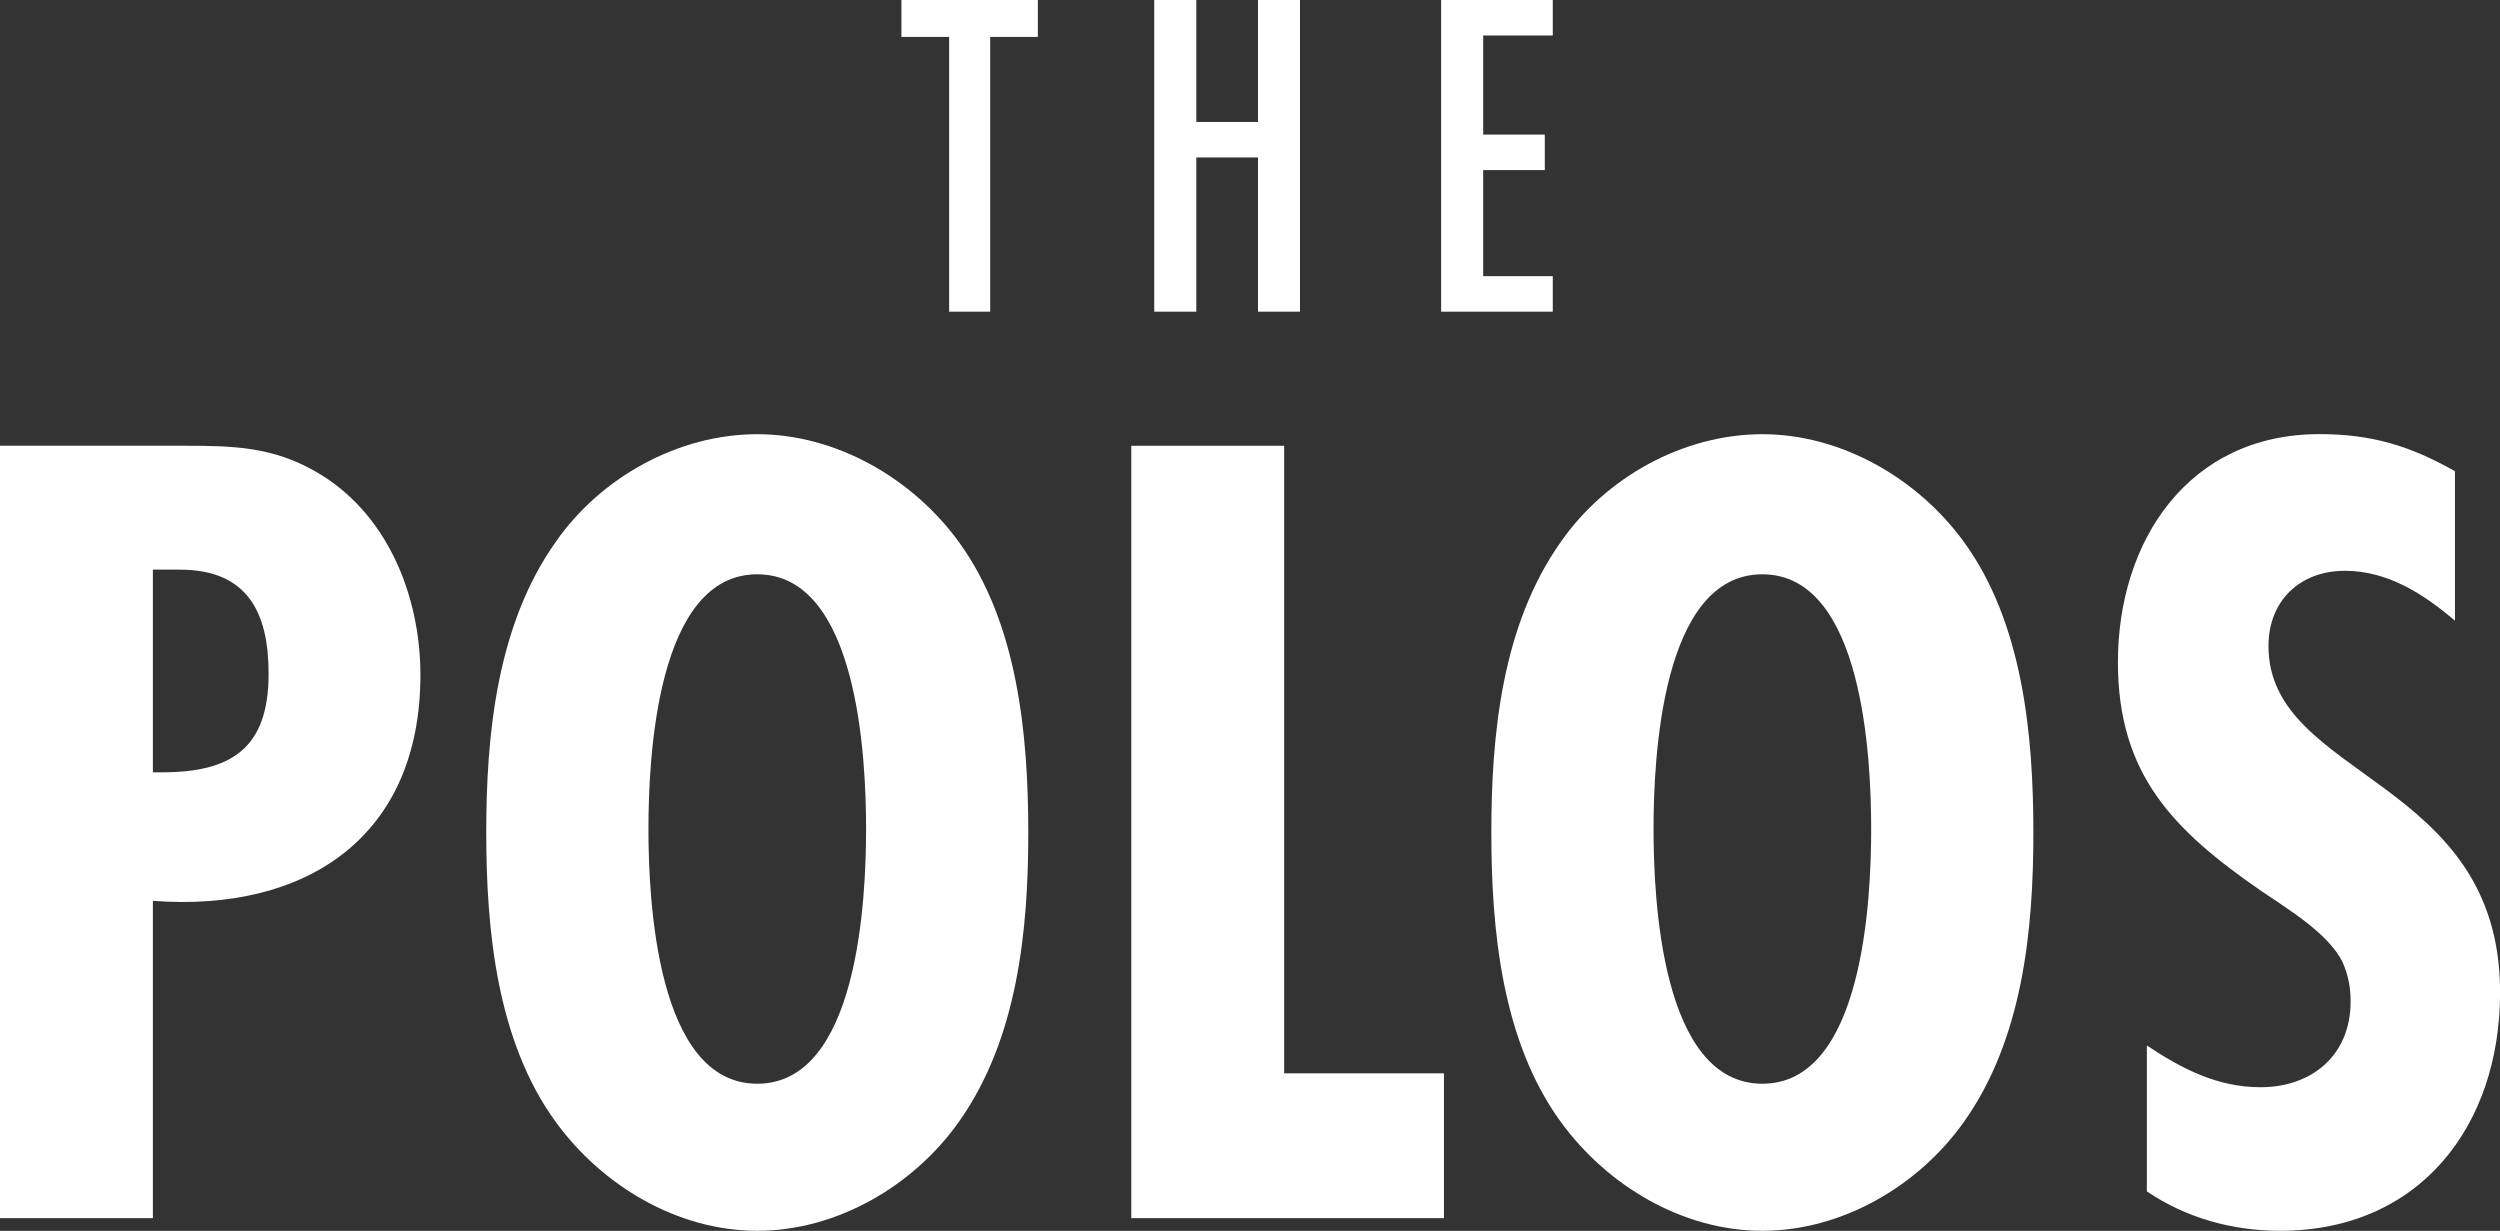 <?xml version="1.0" encoding="UTF-8"?>
<svg id="Layer_1" data-name="Layer 1" xmlns="http://www.w3.org/2000/svg" xmlns:xlink="http://www.w3.org/1999/xlink" viewBox="0 0 300.72 148.06">
  <rect x="0" y="0" width="300.72" height="148.06" fill="#333333" stroke="none"/>
  <defs>
    <style>
      .cls-1 {
        fill: none;
      }

      .cls-2 {
        clip-path: url(#clippath-1);
      }

      .cls-3 {
        fill: #fff;
      }

      .cls-4 {
        clip-path: url(#clippath);
      }
    </style>
    <clipPath id="clippath">
      <rect class="cls-1" x="0" y="0" width="300.72" height="148.06"/>
    </clipPath>
    <clipPath id="clippath-1">
      <rect class="cls-1" x="0" y="0" width="300.72" height="148.06"/>
    </clipPath>
  </defs>
  <polygon class="cls-3" points="108.43 0 108.43 4.44 114.17 4.44 114.17 37.49 119.11 37.49 119.11 4.44 124.84 4.44 124.84 0 108.43 0"/>
  <polygon class="cls-3" points="151.32 0 151.32 14.67 143.9 14.67 143.9 0 138.84 0 138.84 37.49 143.9 37.49 143.9 18.94 151.32 18.94 151.32 37.49 156.37 37.49 156.37 0 151.32 0"/>
  <polygon class="cls-3" points="173.35 0 173.35 37.49 186.78 37.49 186.78 33.22 178.41 33.22 178.41 20.46 185.82 20.46 185.82 16.19 178.41 16.19 178.41 4.27 186.78 4.27 186.78 0 173.35 0"/>
  <g class="cls-4">
    <path class="cls-3" d="M19.5,92.9c8.36,0,12.81-2.92,12.81-11.84,0-7.38-2.51-12.54-10.72-12.54h-3.2v24.38h1.11ZM22.29,53.62c5.85,0,10.45.14,15.6,3.06,8.64,4.88,12.68,14.9,12.68,24.52,0,19.5-13.79,28.55-32.18,27.16v38.17H0V53.62h22.29Z"/>
    <path class="cls-3" d="M91.09,69.08c-12.12,0-13.09,22.15-13.09,30.64s.97,30.64,13.09,30.64,13.09-22.15,13.09-30.64-.97-30.64-13.09-30.64M115.33,134.96c-5.43,7.66-14.63,13.09-24.24,13.09s-18.66-5.43-24.24-13.09c-7.1-9.75-8.36-23.12-8.36-34.82s1.25-24.93,8.36-34.96c5.43-7.8,14.77-12.95,24.24-12.95s18.67,5.29,24.24,12.95c7.1,9.75,8.36,23.26,8.36,34.96s-1.25,24.8-8.36,34.82"/>
  </g>
  <polygon class="cls-3" points="136.08 53.62 136.08 146.53 173.69 146.53 173.69 129.11 154.47 129.11 154.47 53.62 136.08 53.62"/>
  <g class="cls-2">
    <path class="cls-3" d="M211.99,69.08c-12.12,0-13.09,22.15-13.09,30.64s.97,30.64,13.09,30.64,13.09-22.15,13.09-30.64-.97-30.64-13.09-30.64M236.23,134.96c-5.43,7.66-14.63,13.09-24.24,13.09s-18.66-5.43-24.24-13.09c-7.1-9.75-8.36-23.12-8.36-34.82s1.25-24.93,8.36-34.96c5.43-7.8,14.77-12.95,24.24-12.95s18.67,5.29,24.24,12.95c7.1,9.75,8.36,23.26,8.36,34.96s-1.25,24.8-8.36,34.82"/>
    <path class="cls-3" d="M295.29,74.65c-3.76-3.2-8.08-5.99-13.23-5.99-5.43,0-9.19,3.62-9.19,9.05,0,16.02,27.86,15.74,27.86,41.65,0,16.02-9.61,28.69-26.47,28.69-5.71,0-11.28-1.53-16.02-4.74v-17.55c4.18,2.79,8.5,5.02,13.65,5.02,6.27,0,10.86-3.9,10.86-10.31,0-1.67-.28-3.2-.97-4.73-1.67-3.48-6.83-6.55-9.89-8.64-10.45-7.24-17.13-13.93-17.13-27.44,0-14.63,8.5-27.44,24.24-27.44,6.27,0,10.86,1.39,16.3,4.46v17.97Z"/>
  </g>
</svg>